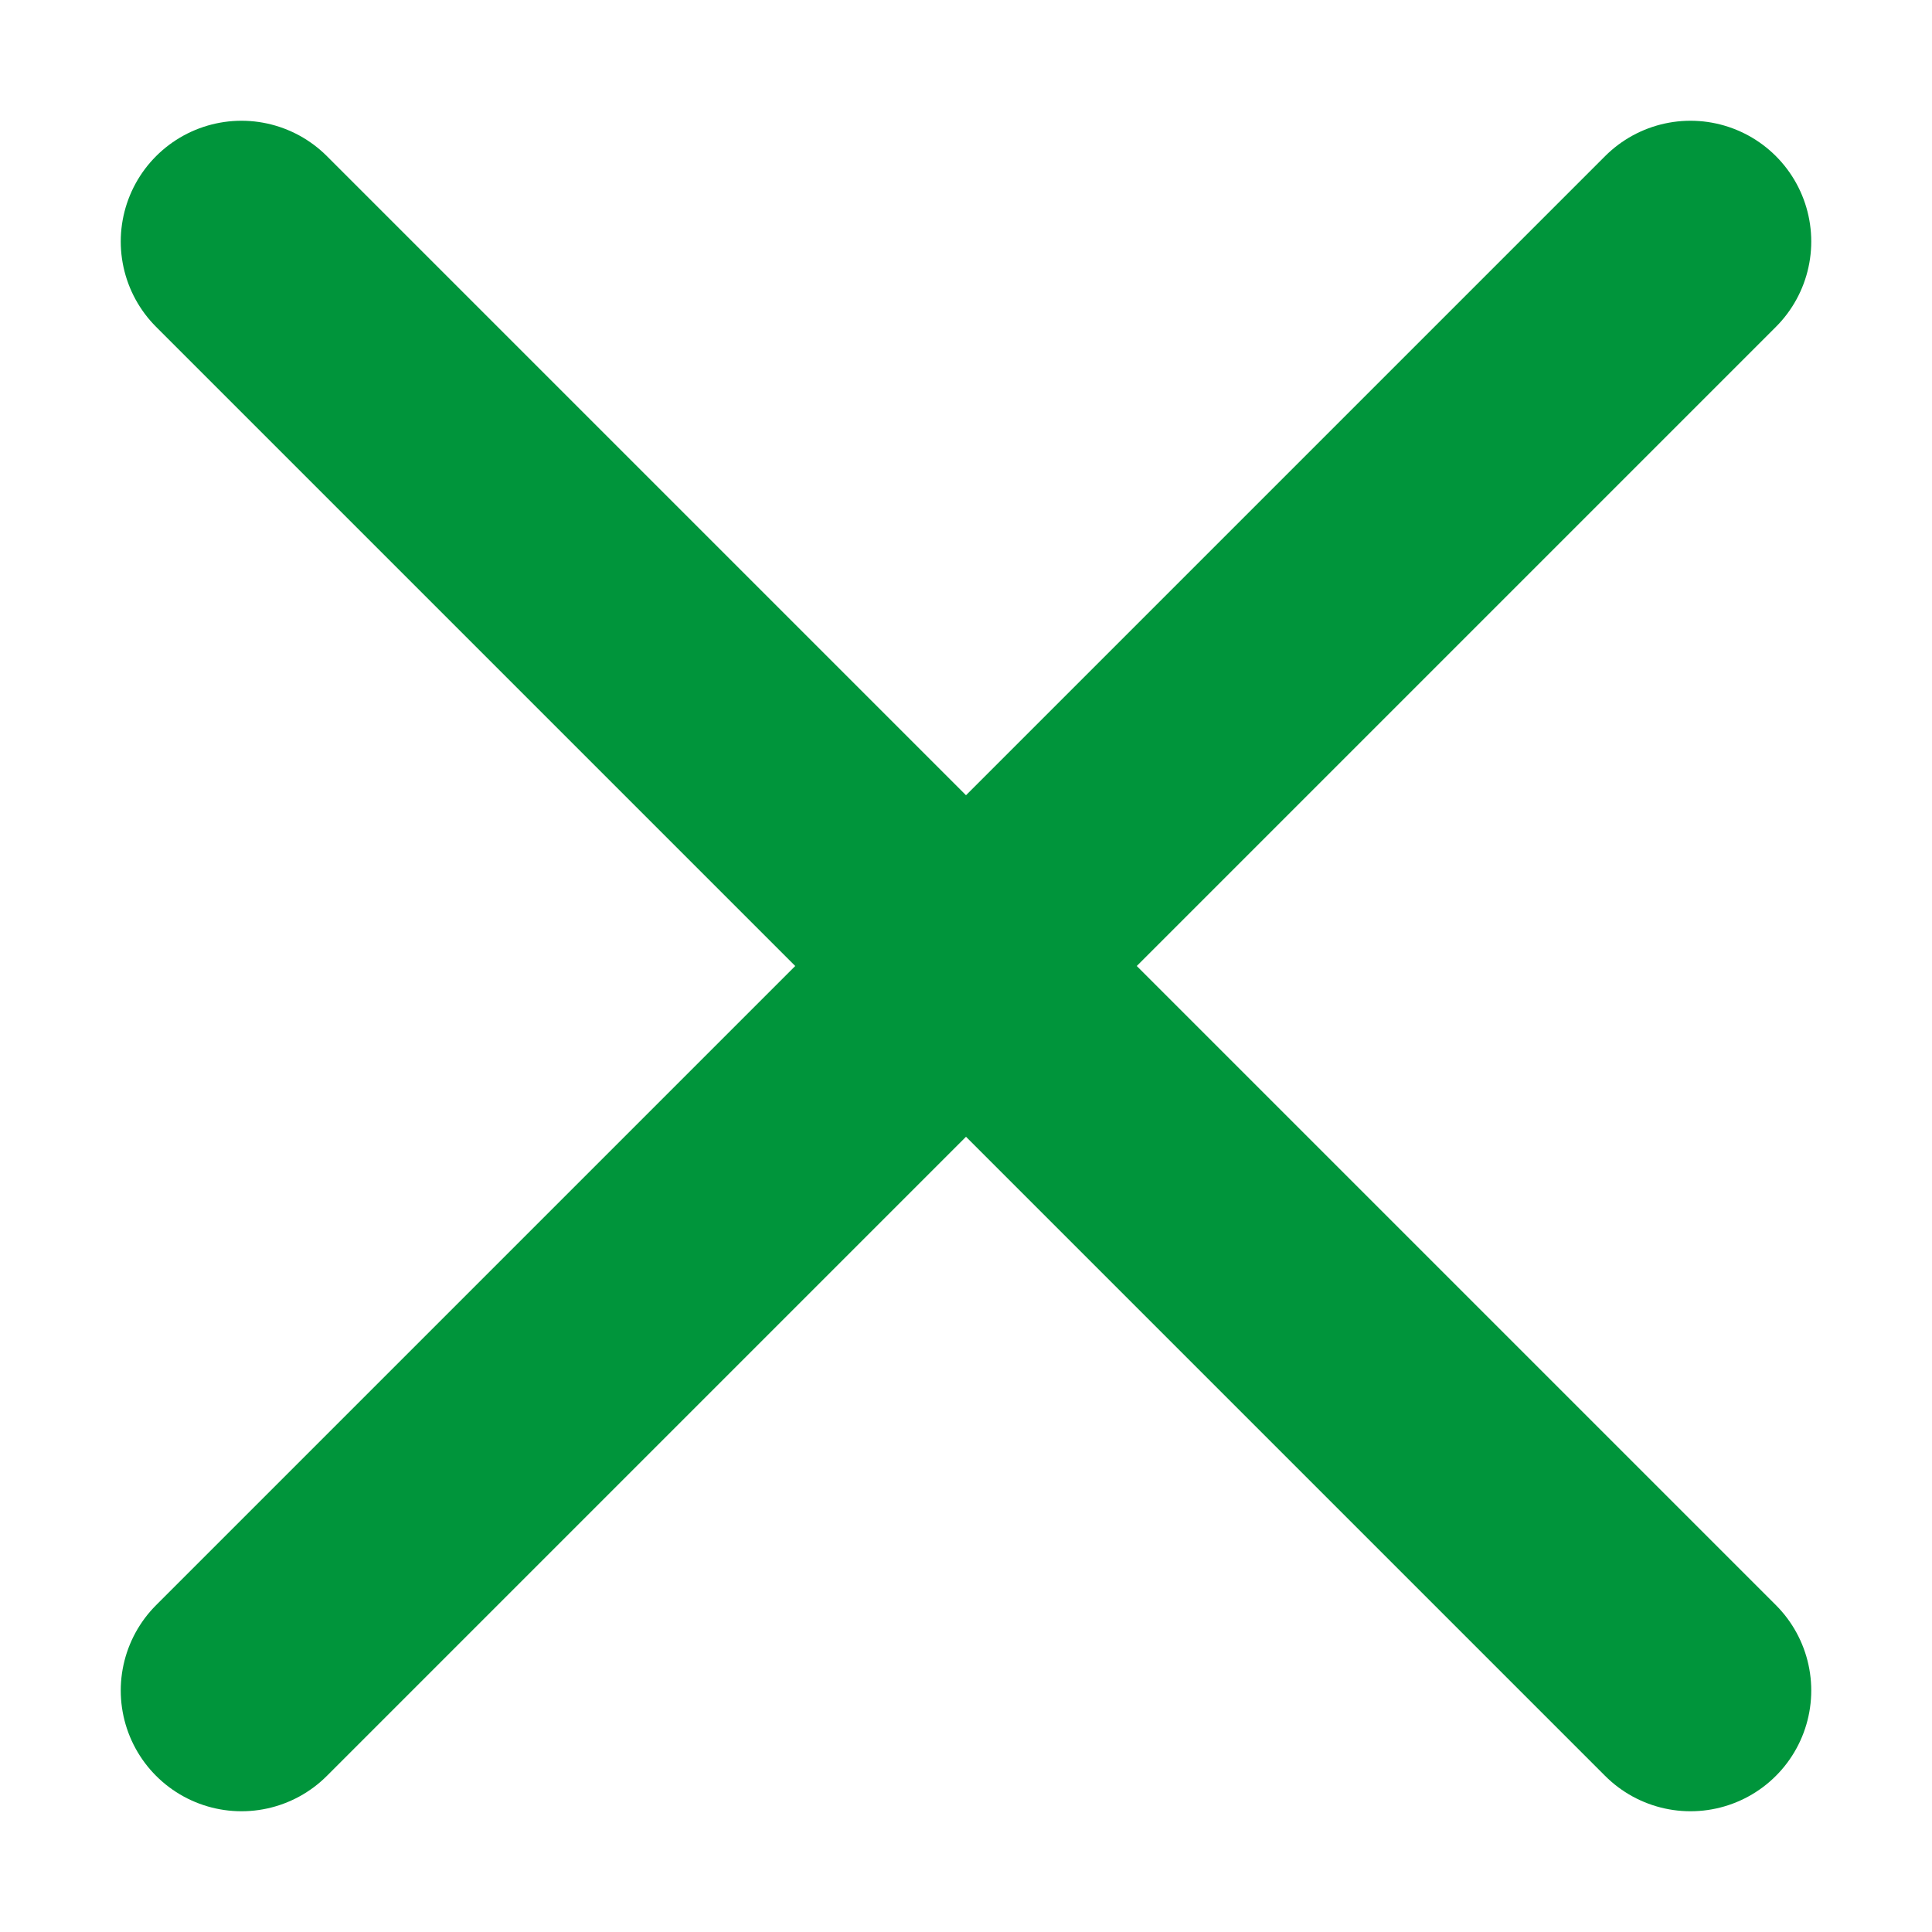 <svg xmlns="http://www.w3.org/2000/svg" width="16" height="16" version="1.1" viewBox="0 0 16 16"><g fill="none" fill-rule="evenodd" stroke="none" stroke-linecap="round" stroke-linejoin="round" stroke-width="1"><g stroke="#00953B" stroke-width="2"><g><g><path d="M14,14 L2,2 L14,14 Z M14,2 L2,14 L14,2 Z" transform="translate(-284, -22) translate(284, 22)"></path></g></g></g></g></svg>